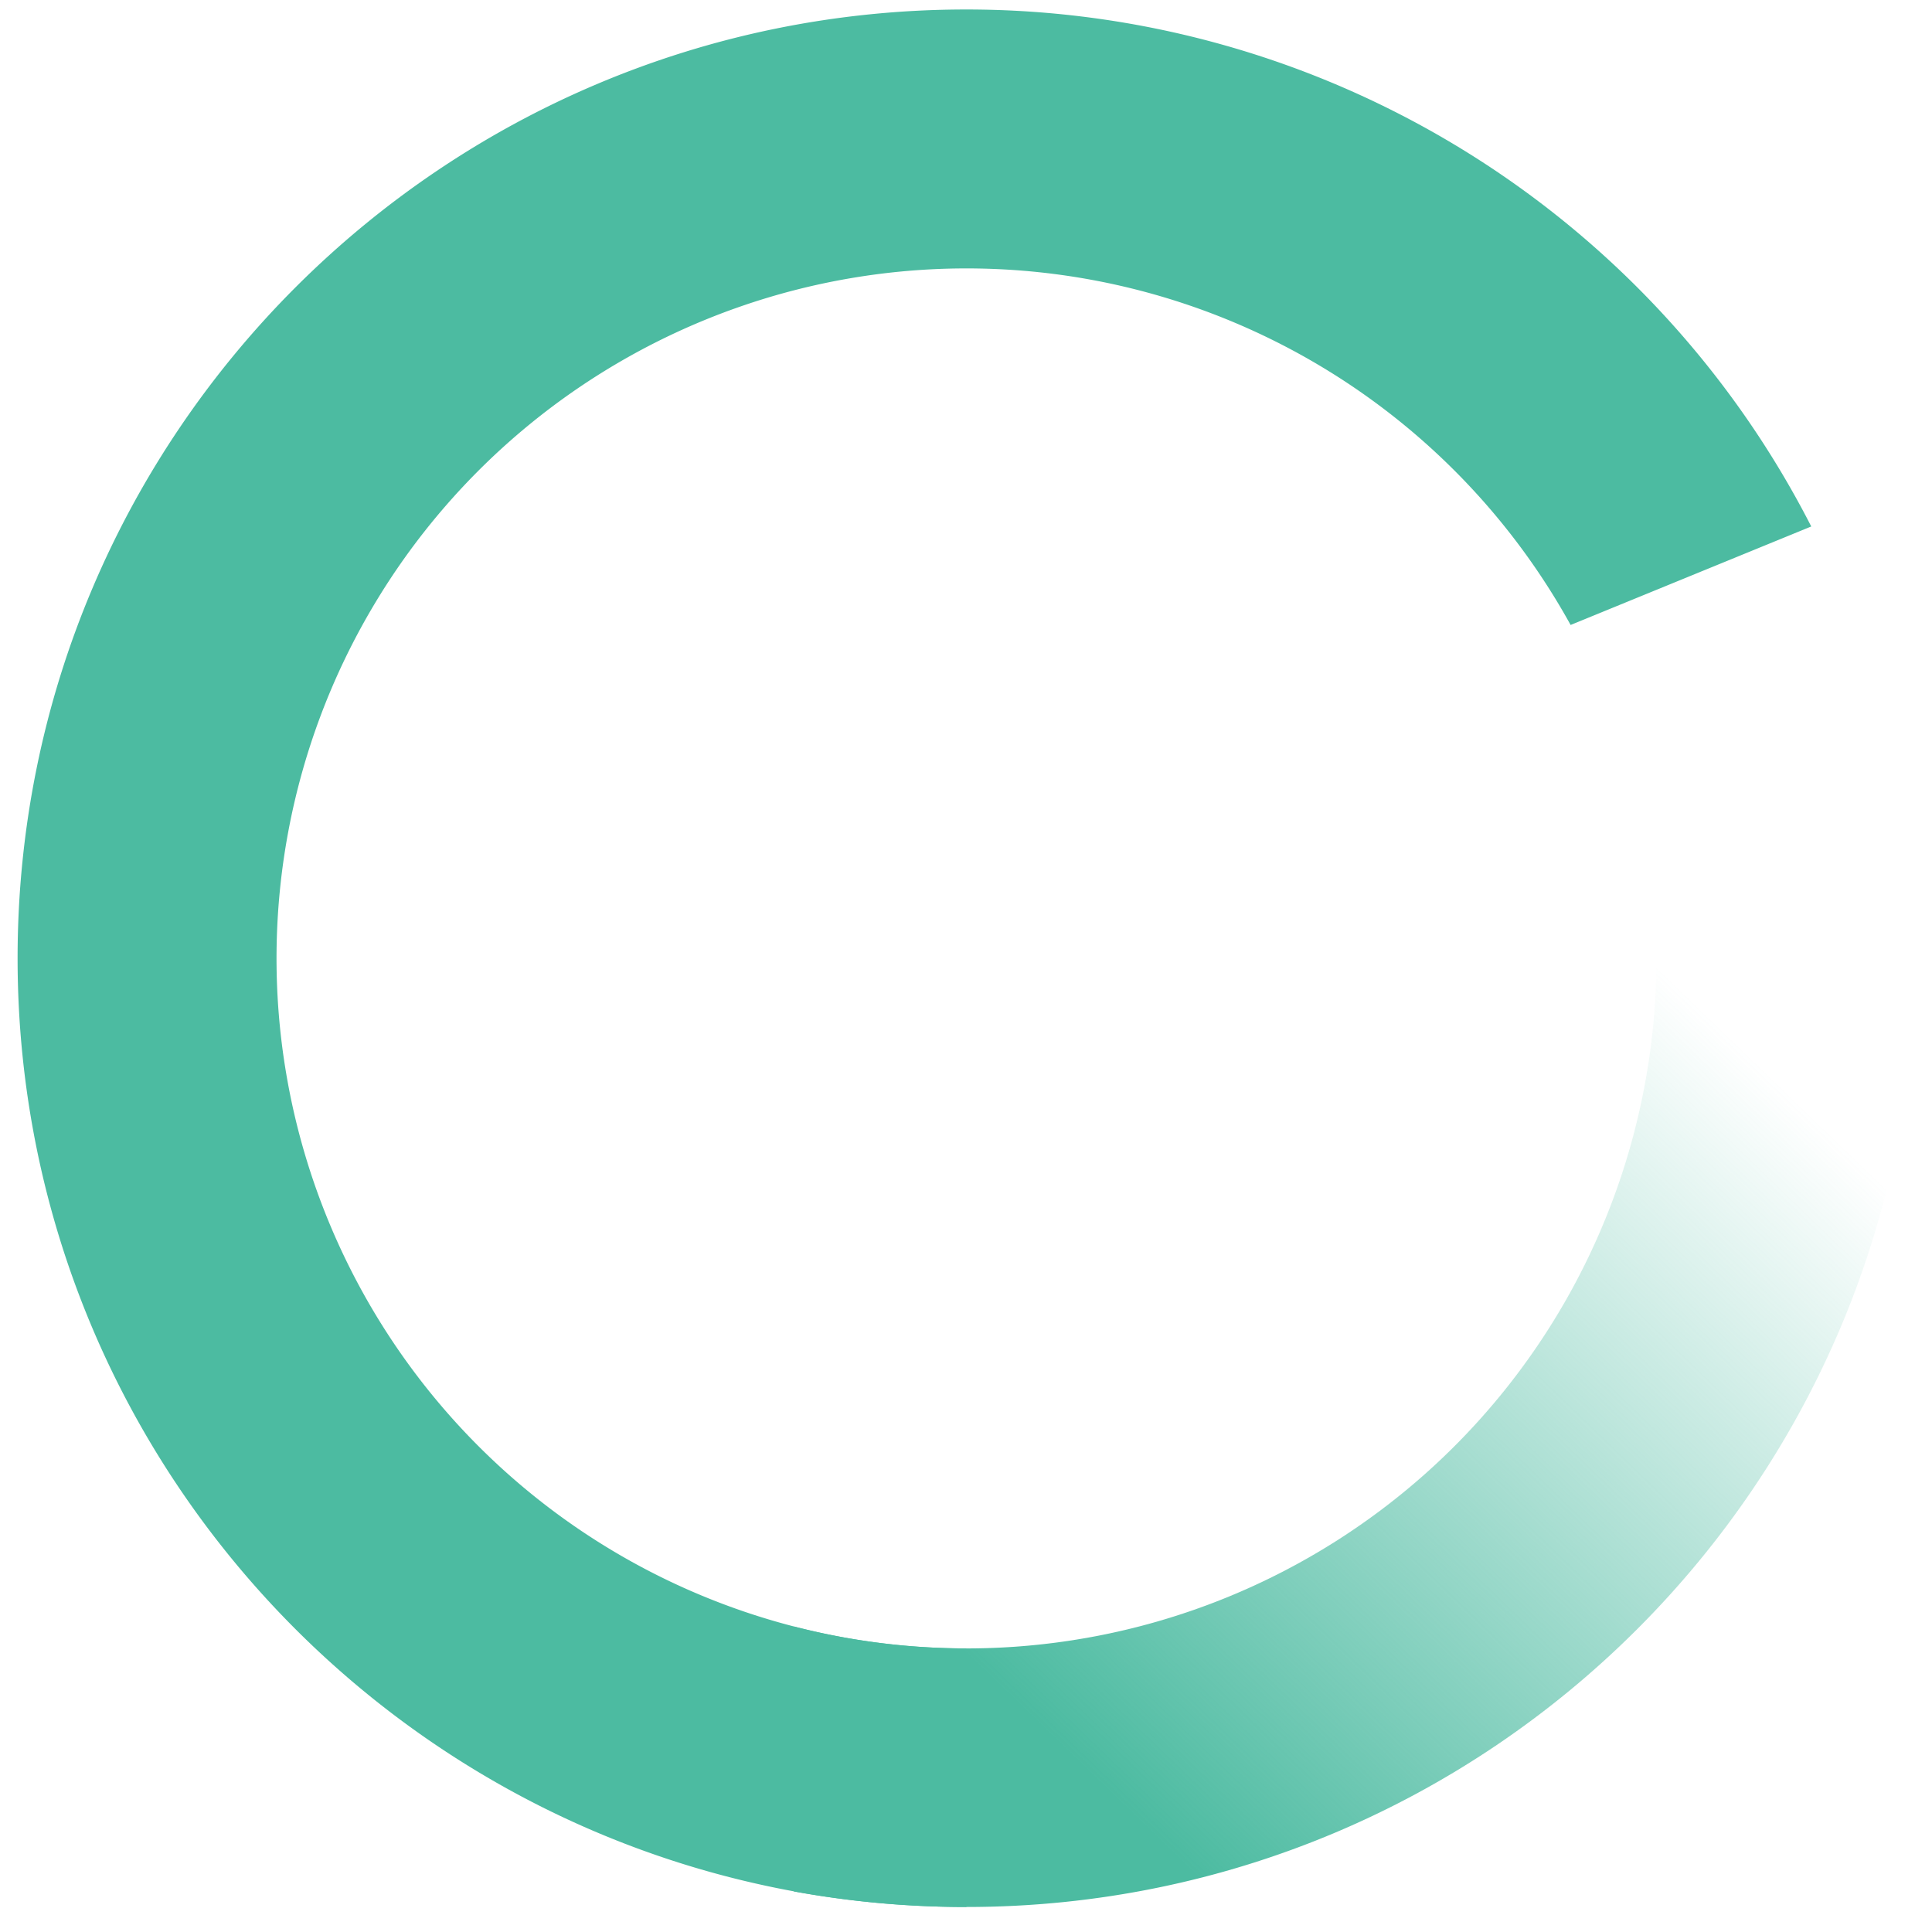 <svg width="23" height="23" viewBox="0 0.7 22 22.4" fill="none" xmlns="http://www.w3.org/2000/svg">
  <g clip-path="url(#prefix__clip0)" fill-rule="evenodd" clip-rule="evenodd">
    <path
      d="M11.004 22.81c-6.075 0-11-4.924-11-11 0-6.075 4.925-11 11-11A11 11 0 0120.8 6.804l-2.79 1.142a8 8 0 10-7.006 11.866v3z"
      fill="#4CBBA1" />
    <path
      d="M22.004 11.81c0 6.076-4.925 11-11 11-.683 0-1.352-.062-2-.18v-3.072a8 8 0 009.938-8.748h3.017c.03.33.045.663.045 1z"
      fill="url(#prefix__paint0_linear)" />
  </g>
  <defs>
    <linearGradient id="prefix__paint0_linear" x1="13.004" y1="21.811" x2="20.857" y2="13.686"
      gradientUnits="userSpaceOnUse">
      <stop stop-color="#4CBBA1" />
      <stop offset="1" stop-color="#4CBBA1" stop-opacity="0" />
    </linearGradient>
    <clipPath id="prefix__clip0">
      <path fill="#fff" transform="translate(.004 .81)" d="M0 0h22v22H0z" />
    </clipPath>
  </defs>
</svg>